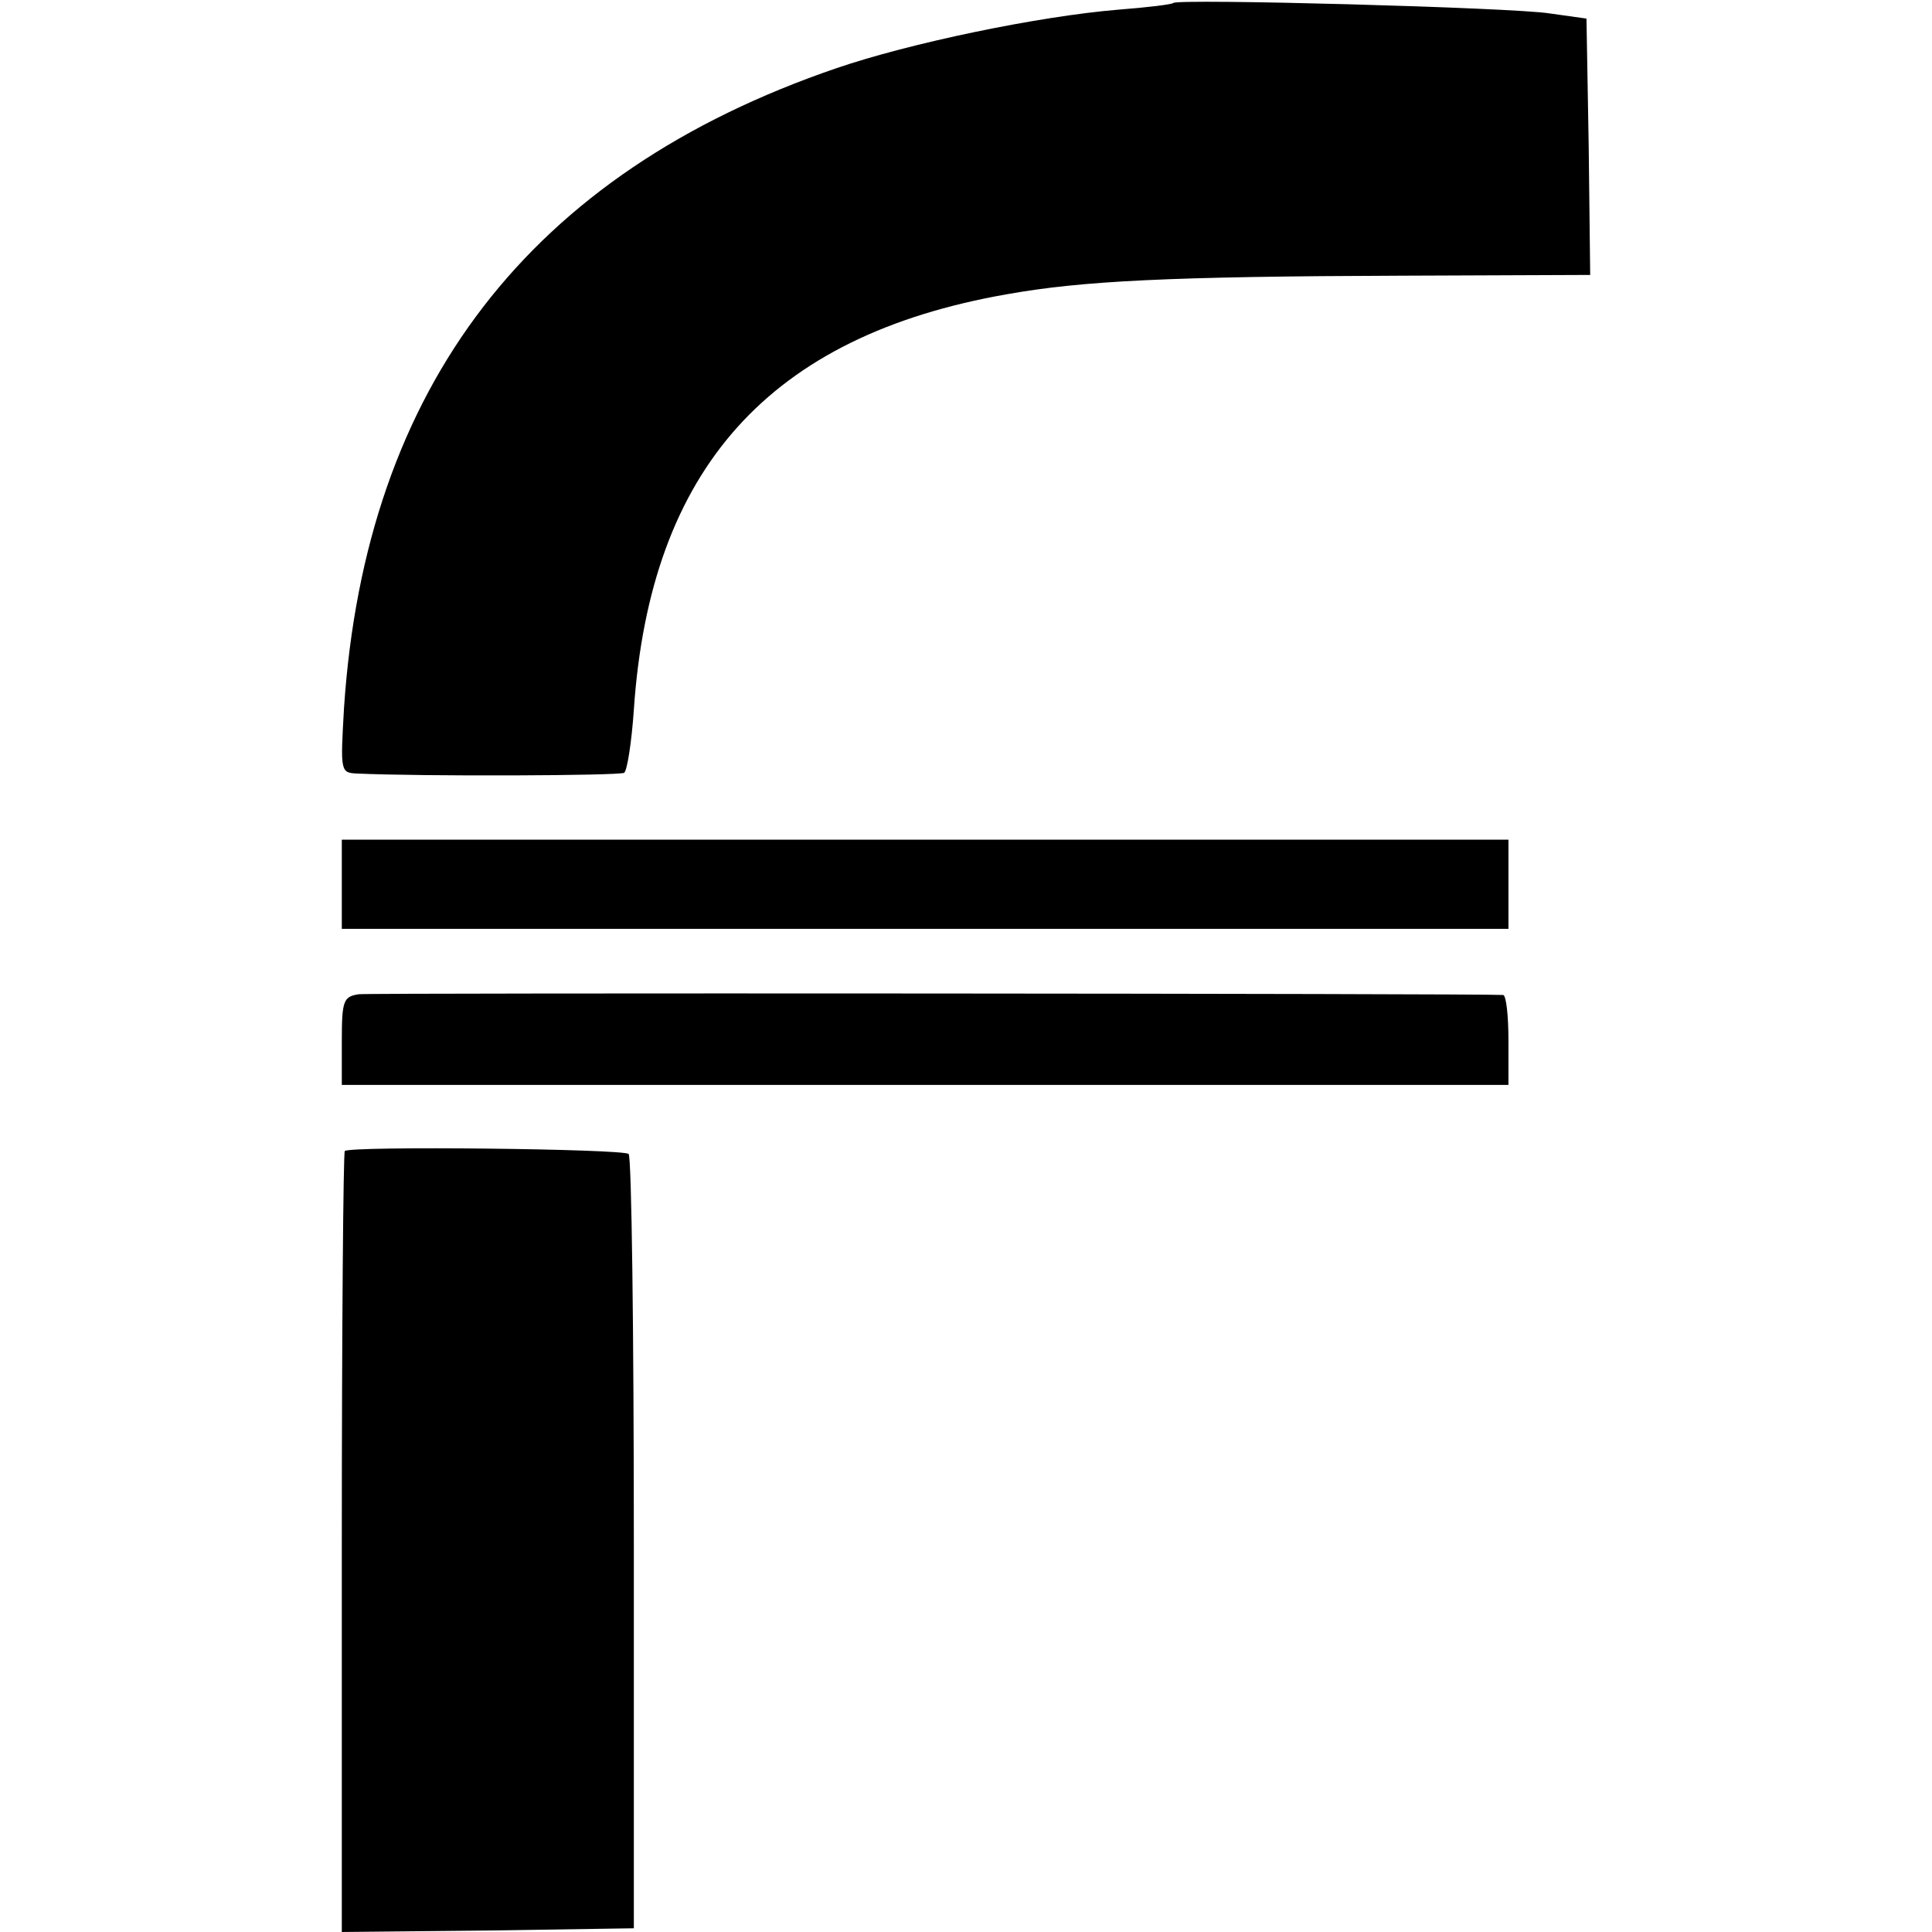 <?xml version="1.0" standalone="no"?>
<!DOCTYPE svg PUBLIC "-//W3C//DTD SVG 20010904//EN"
 "http://www.w3.org/TR/2001/REC-SVG-20010904/DTD/svg10.dtd">
<svg version="1.0" xmlns="http://www.w3.org/2000/svg"
 width="260pt" height="260pt" viewBox="0 0 260 260"
 preserveAspectRatio="xMidYMid meet">
<g transform="translate(0,260) scale(0.1,-0.1)"
fill="#000000" stroke="none">
<path d="M1579 2596 c-2 -2 -35 -6 -74 -9 -108 -9 -281 -45 -380 -79 -412
-141 -633 -428 -662 -860 -5 -87 -5 -88 18 -89 86 -4 352 -3 359 1 4 3 10 41
13 85 22 324 182 503 502 559 101 18 217 24 533 25 l252 1 -2 173 -3 172 -50
7 c-51 8 -500 20 -506 14z"/>
<path d="M460 1410 l0 -60 785 0 785 0 0 60 0 60 -785 0 -785 0 0 -60z"/>
<path d="M483 1262 c-21 -3 -23 -9 -23 -63 l0 -59 785 0 785 0 0 60 c0 33 -3
60 -7 61 -27 2 -1522 3 -1540 1z"/>
<path d="M464 1051 c-2 -2 -4 -240 -4 -528 l0 -523 197 2 196 3 0 518 c0 284
-3 520 -7 524 -7 7 -375 11 -382 4z"/>
</g>
</svg>
